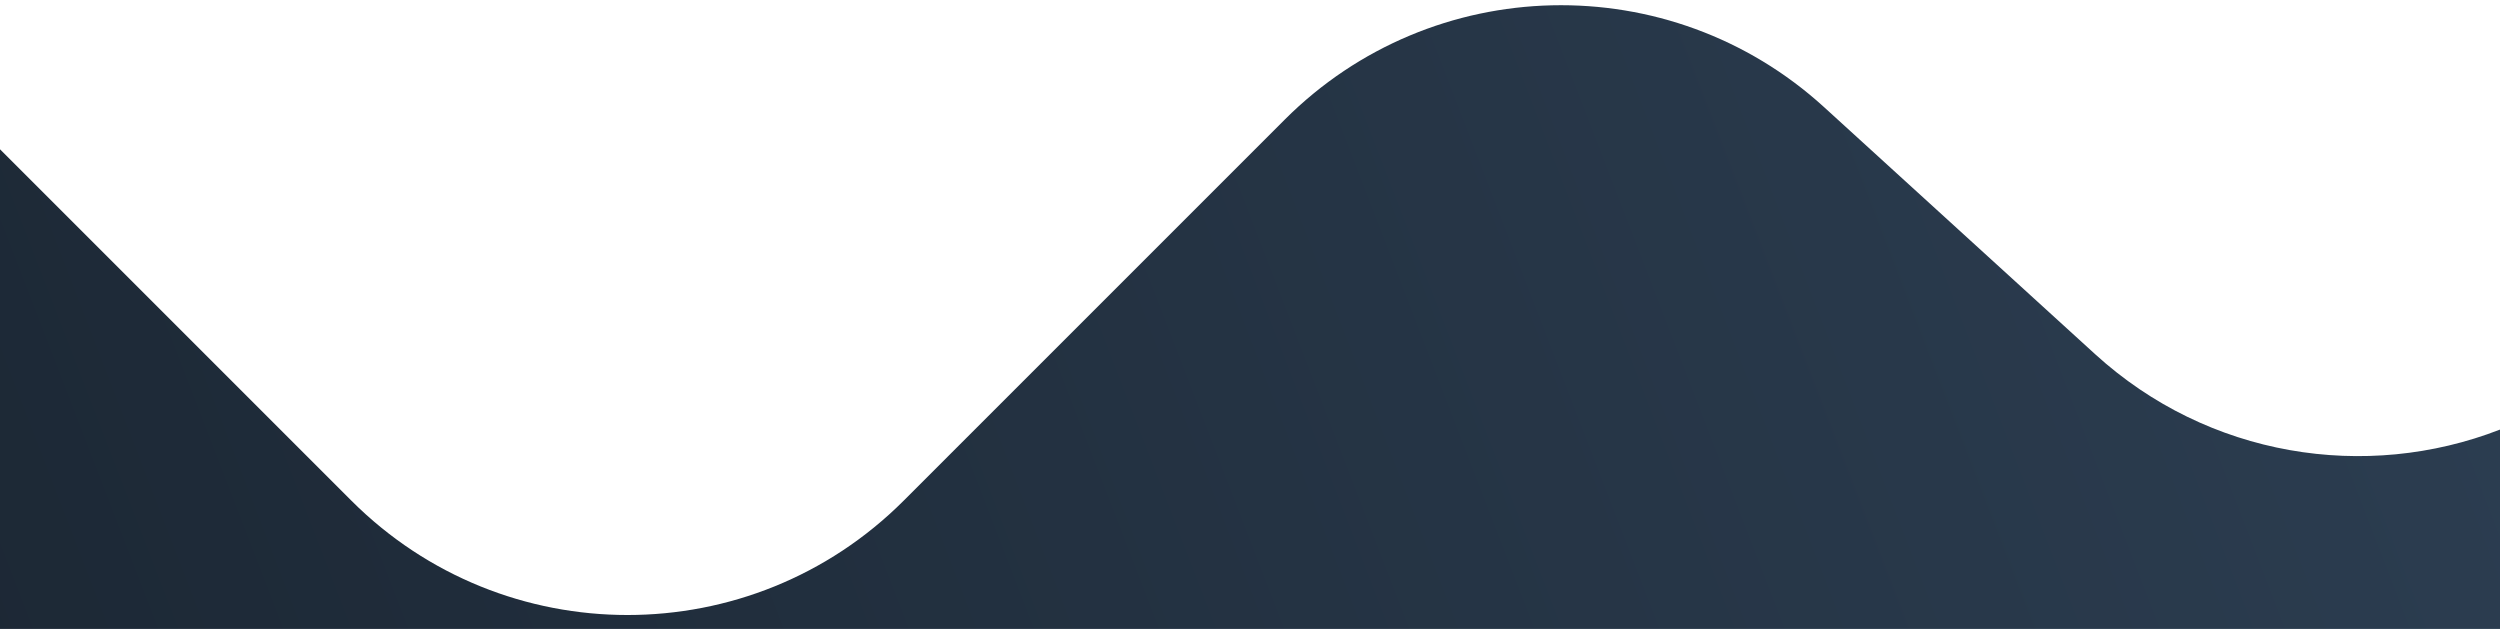 <svg width="1920" height="483" viewBox="0 0 1920 483" fill="none" xmlns="http://www.w3.org/2000/svg">
<g clip-path="url(#clip0_6840_68852)">
<path d="M1920 329.922C1816.89 369.994 1695.83 351.098 1609.07 272.022L1400.88 82.276C1282.42 -25.695 1100.01 -21.471 986.667 91.868L694.077 384.458C576.92 501.616 386.971 501.616 269.813 384.458L0 114.645L0 2279.71L65.703 2345.42C182.86 2462.57 372.81 2462.57 489.967 2345.42L881.975 1953.41C994.407 1840.98 1176.7 1840.98 1289.13 1953.41C1401.56 2065.84 1583.85 2065.84 1696.28 1953.41L1920 1915.77V329.922Z" fill="url(#paint0_linear_6840_68852)"/>
</g>
<defs>
<linearGradient id="paint0_linear_6840_68852" x1="2538.49" y1="-350.546" x2="-1392.79" y2="1165.32" gradientUnits="userSpaceOnUse">
<stop stop-color="#32465C"/>
<stop offset="1" stop-color="#10171F"/>
</linearGradient>
<clipPath id="clip0_6840_68852">
<rect width="1920" height="483" fill="white"/>
</clipPath>
</defs>
</svg>
